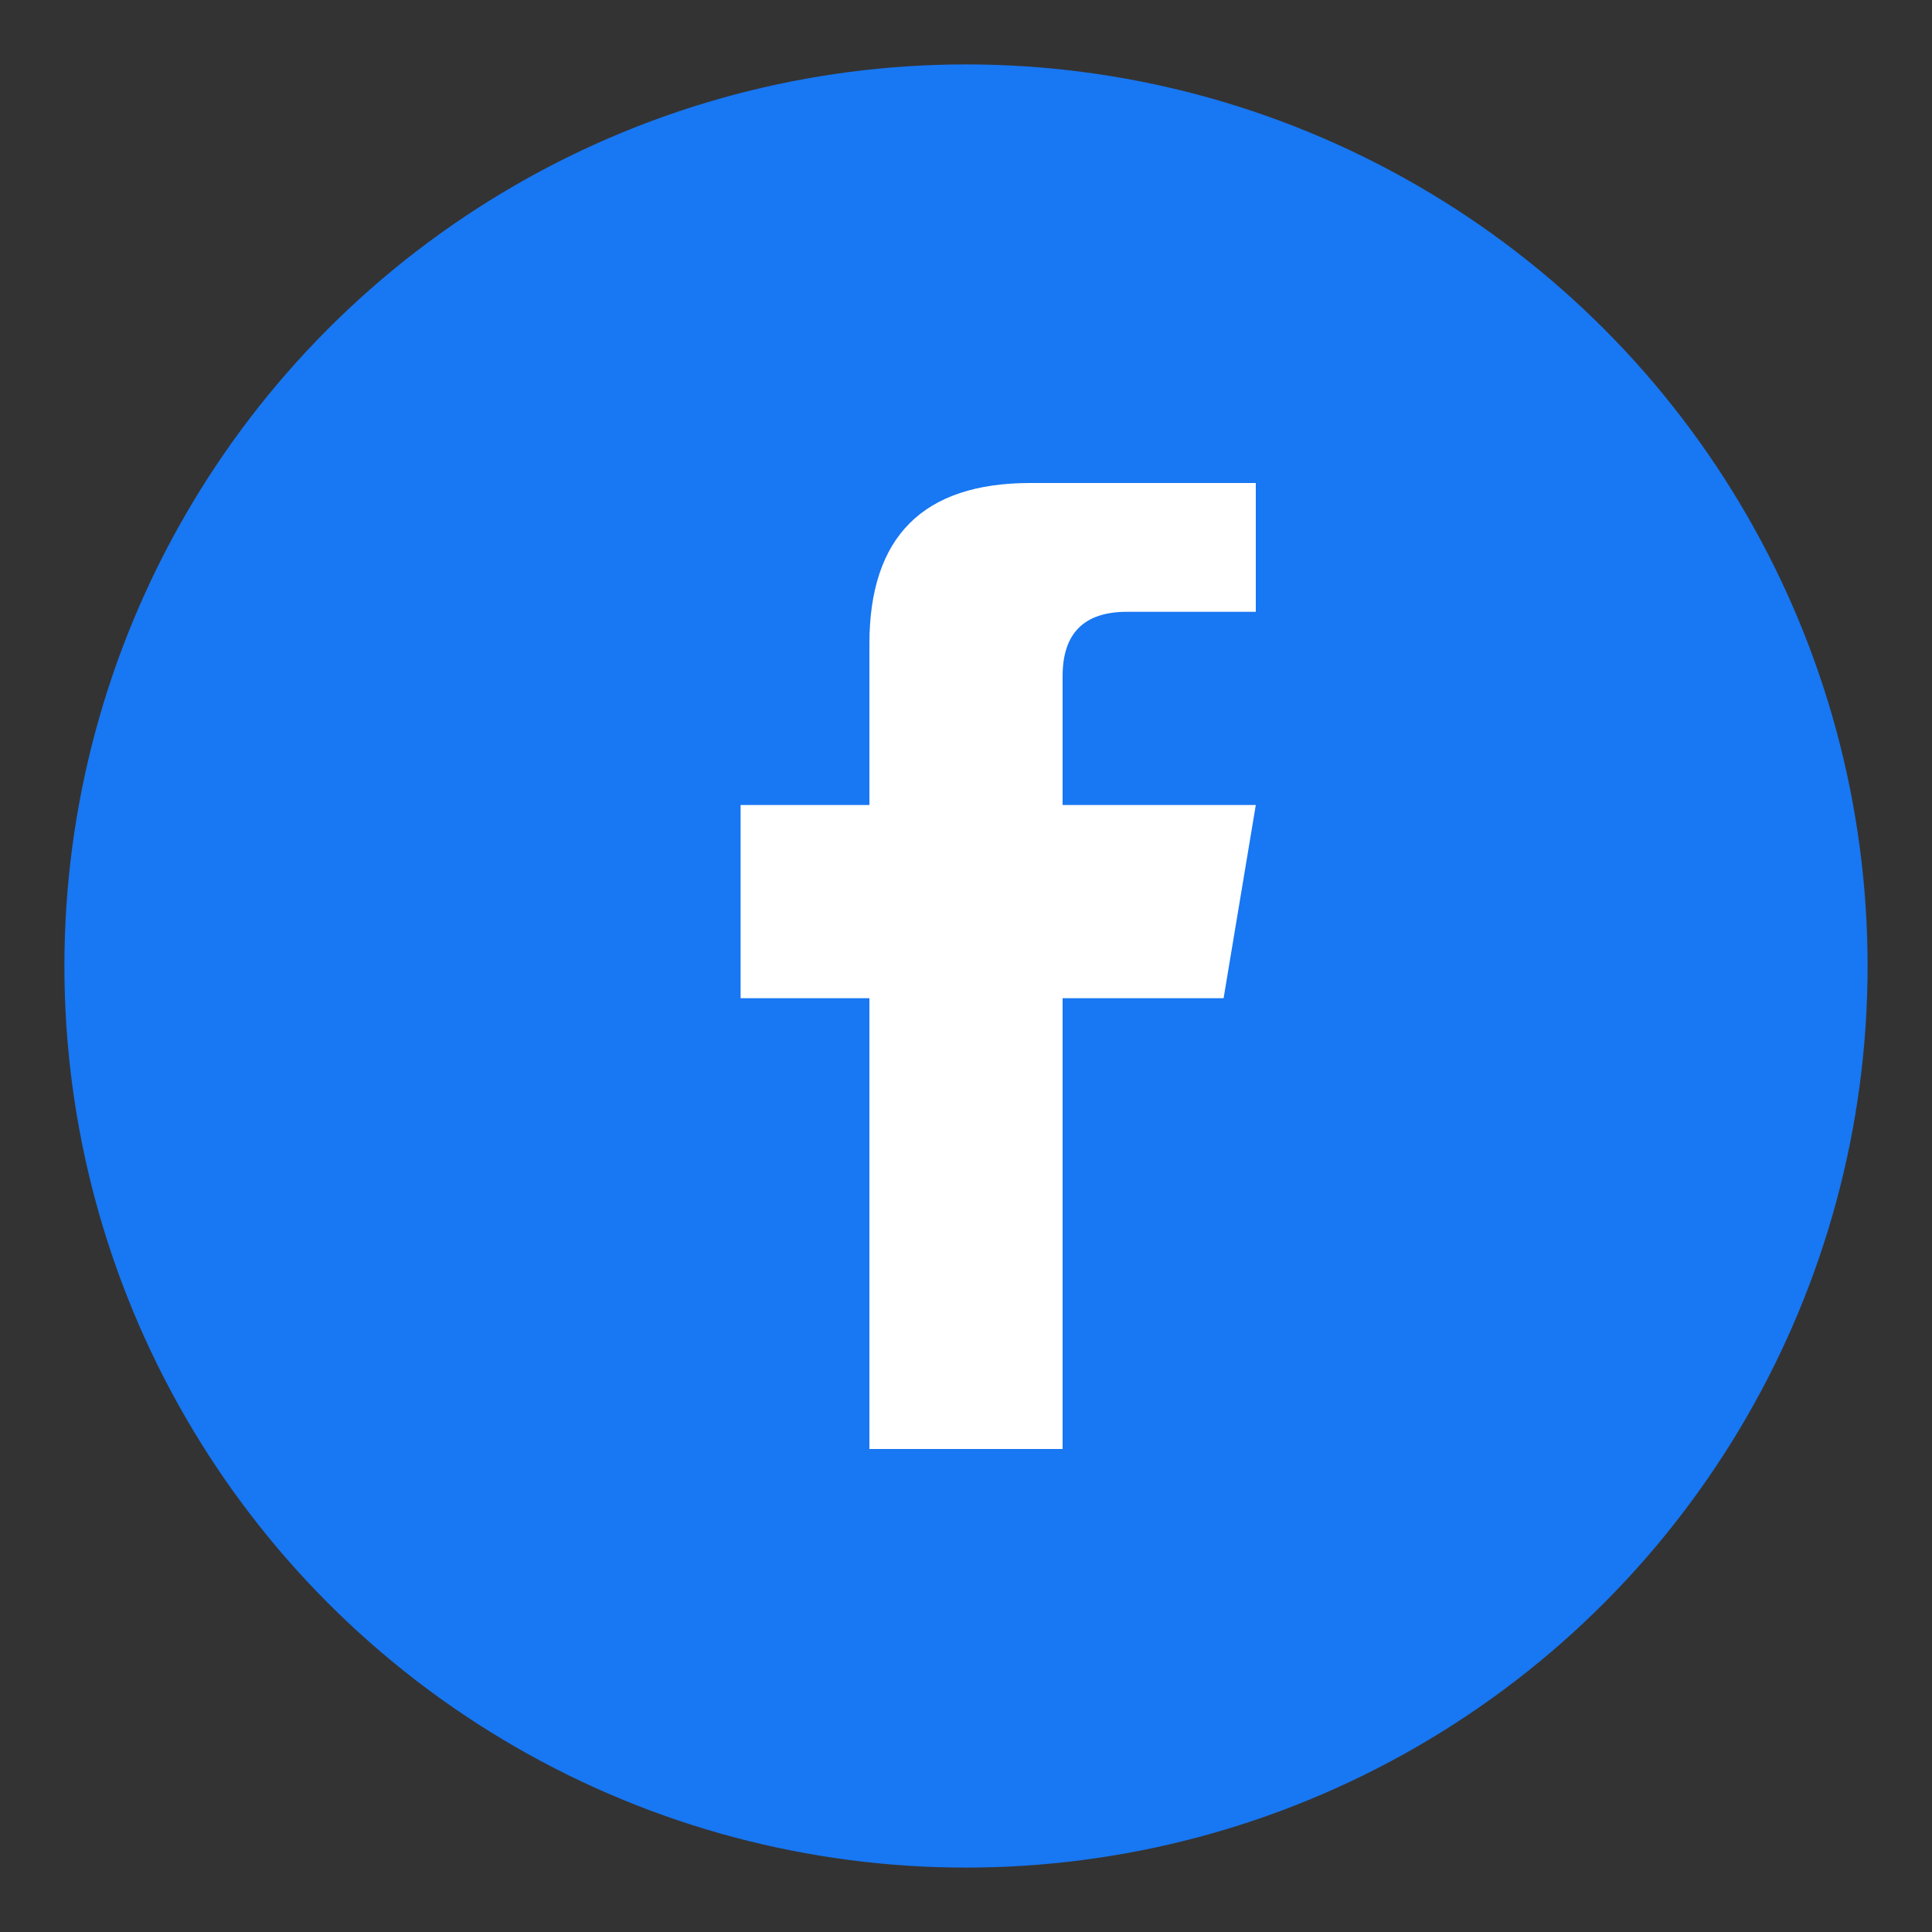 <svg xmlns="http://www.w3.org/2000/svg" viewBox="0 0 30 30" fill="none">
    <rect x="0" y="0" width="30" height="30" fill="#333333" stroke="none"/>
    <!-- Background circle -->
    <circle cx="15" cy="15" r="14" fill="#1877F2"/>
    
    <!-- Facebook 'f' logo -->
    <path d="M19.5 9.5 L17.5 9.5 Q16.5 9.5 16.5 10.5 L16.5 12.5 L19.5 12.5 L19 15.5 L16.5 15.5 L16.5 22.5 L13.5 22.5 L13.5 15.5 L11.5 15.5 L11.5 12.5 L13.5 12.5 L13.5 10 Q13.5 7.5 16 7.5 L19.5 7.5 L19.5 9.5 Z" 
          fill="#FFFFFF"/>
</svg>
